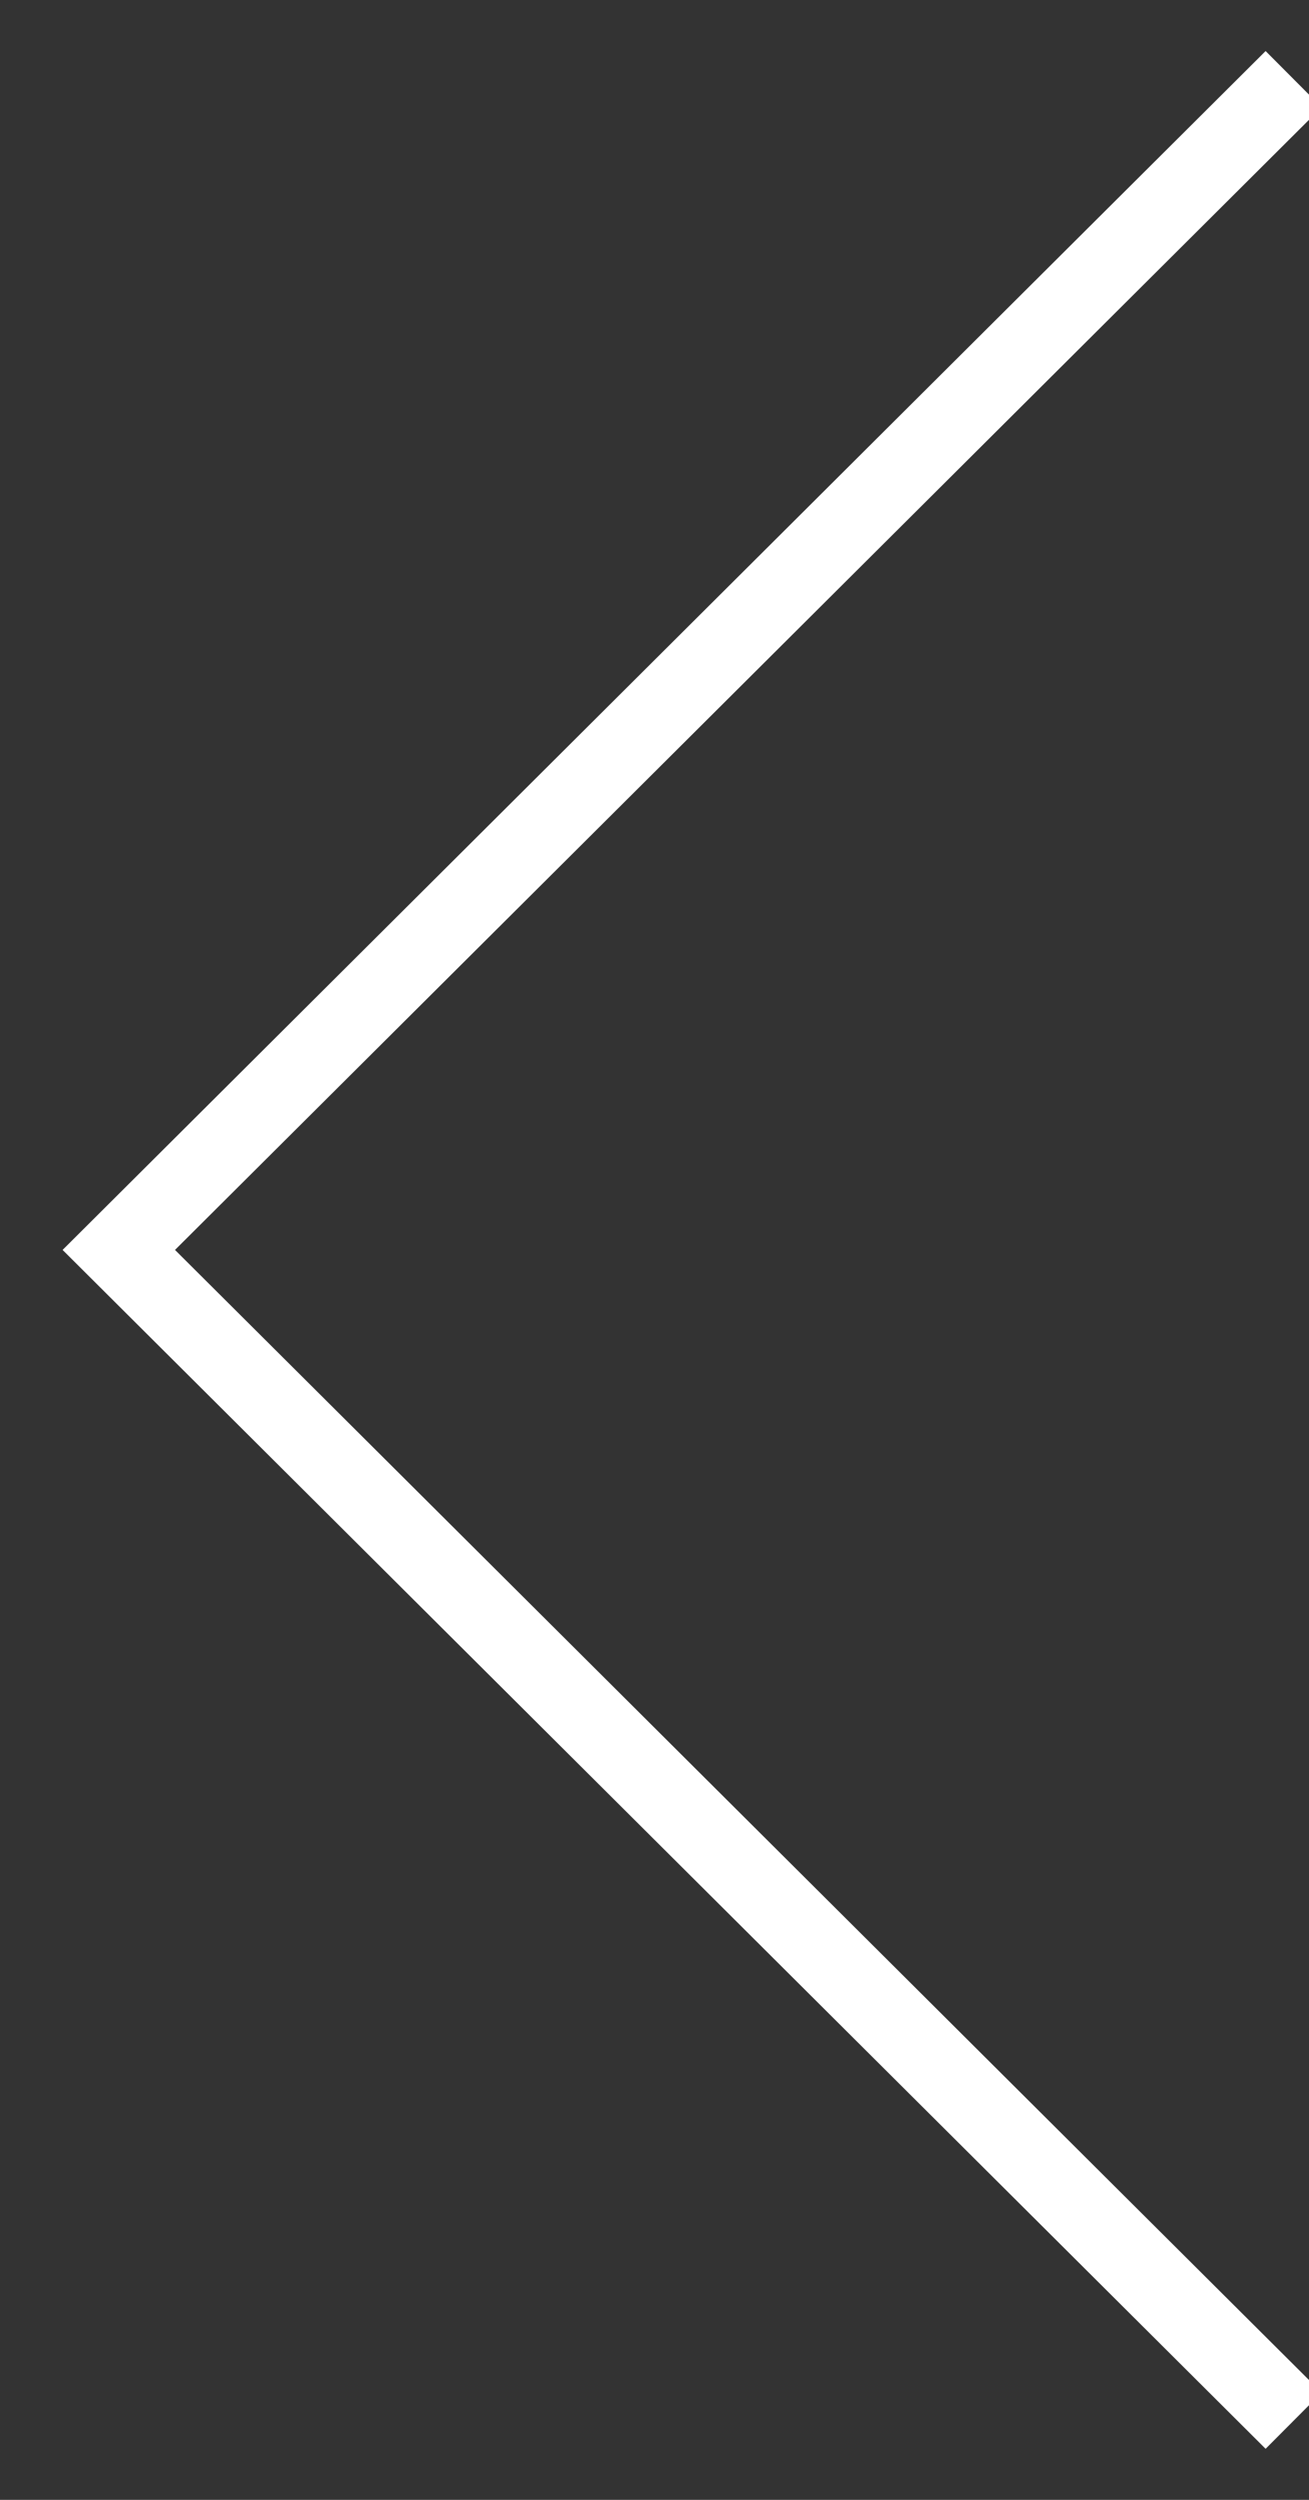 <svg xmlns="http://www.w3.org/2000/svg" width="33" height="63" viewBox="0 0 33 63">
  <rect x="0" y="0" width="33" height="63" fill="#333333" stroke="none"/>
<defs>
    <style>
      .cls-1 {
        fill: none;
        stroke: #fff;
        stroke-width: 2px;
        fill-rule: evenodd;
      }
    </style>
  </defs>
  <path id="Rectangle_10_copy" data-name="Rectangle 10 copy" class="cls-1" d="M32.612,1.995L2.995,31.5,32.612,61.005"/>
</svg>
